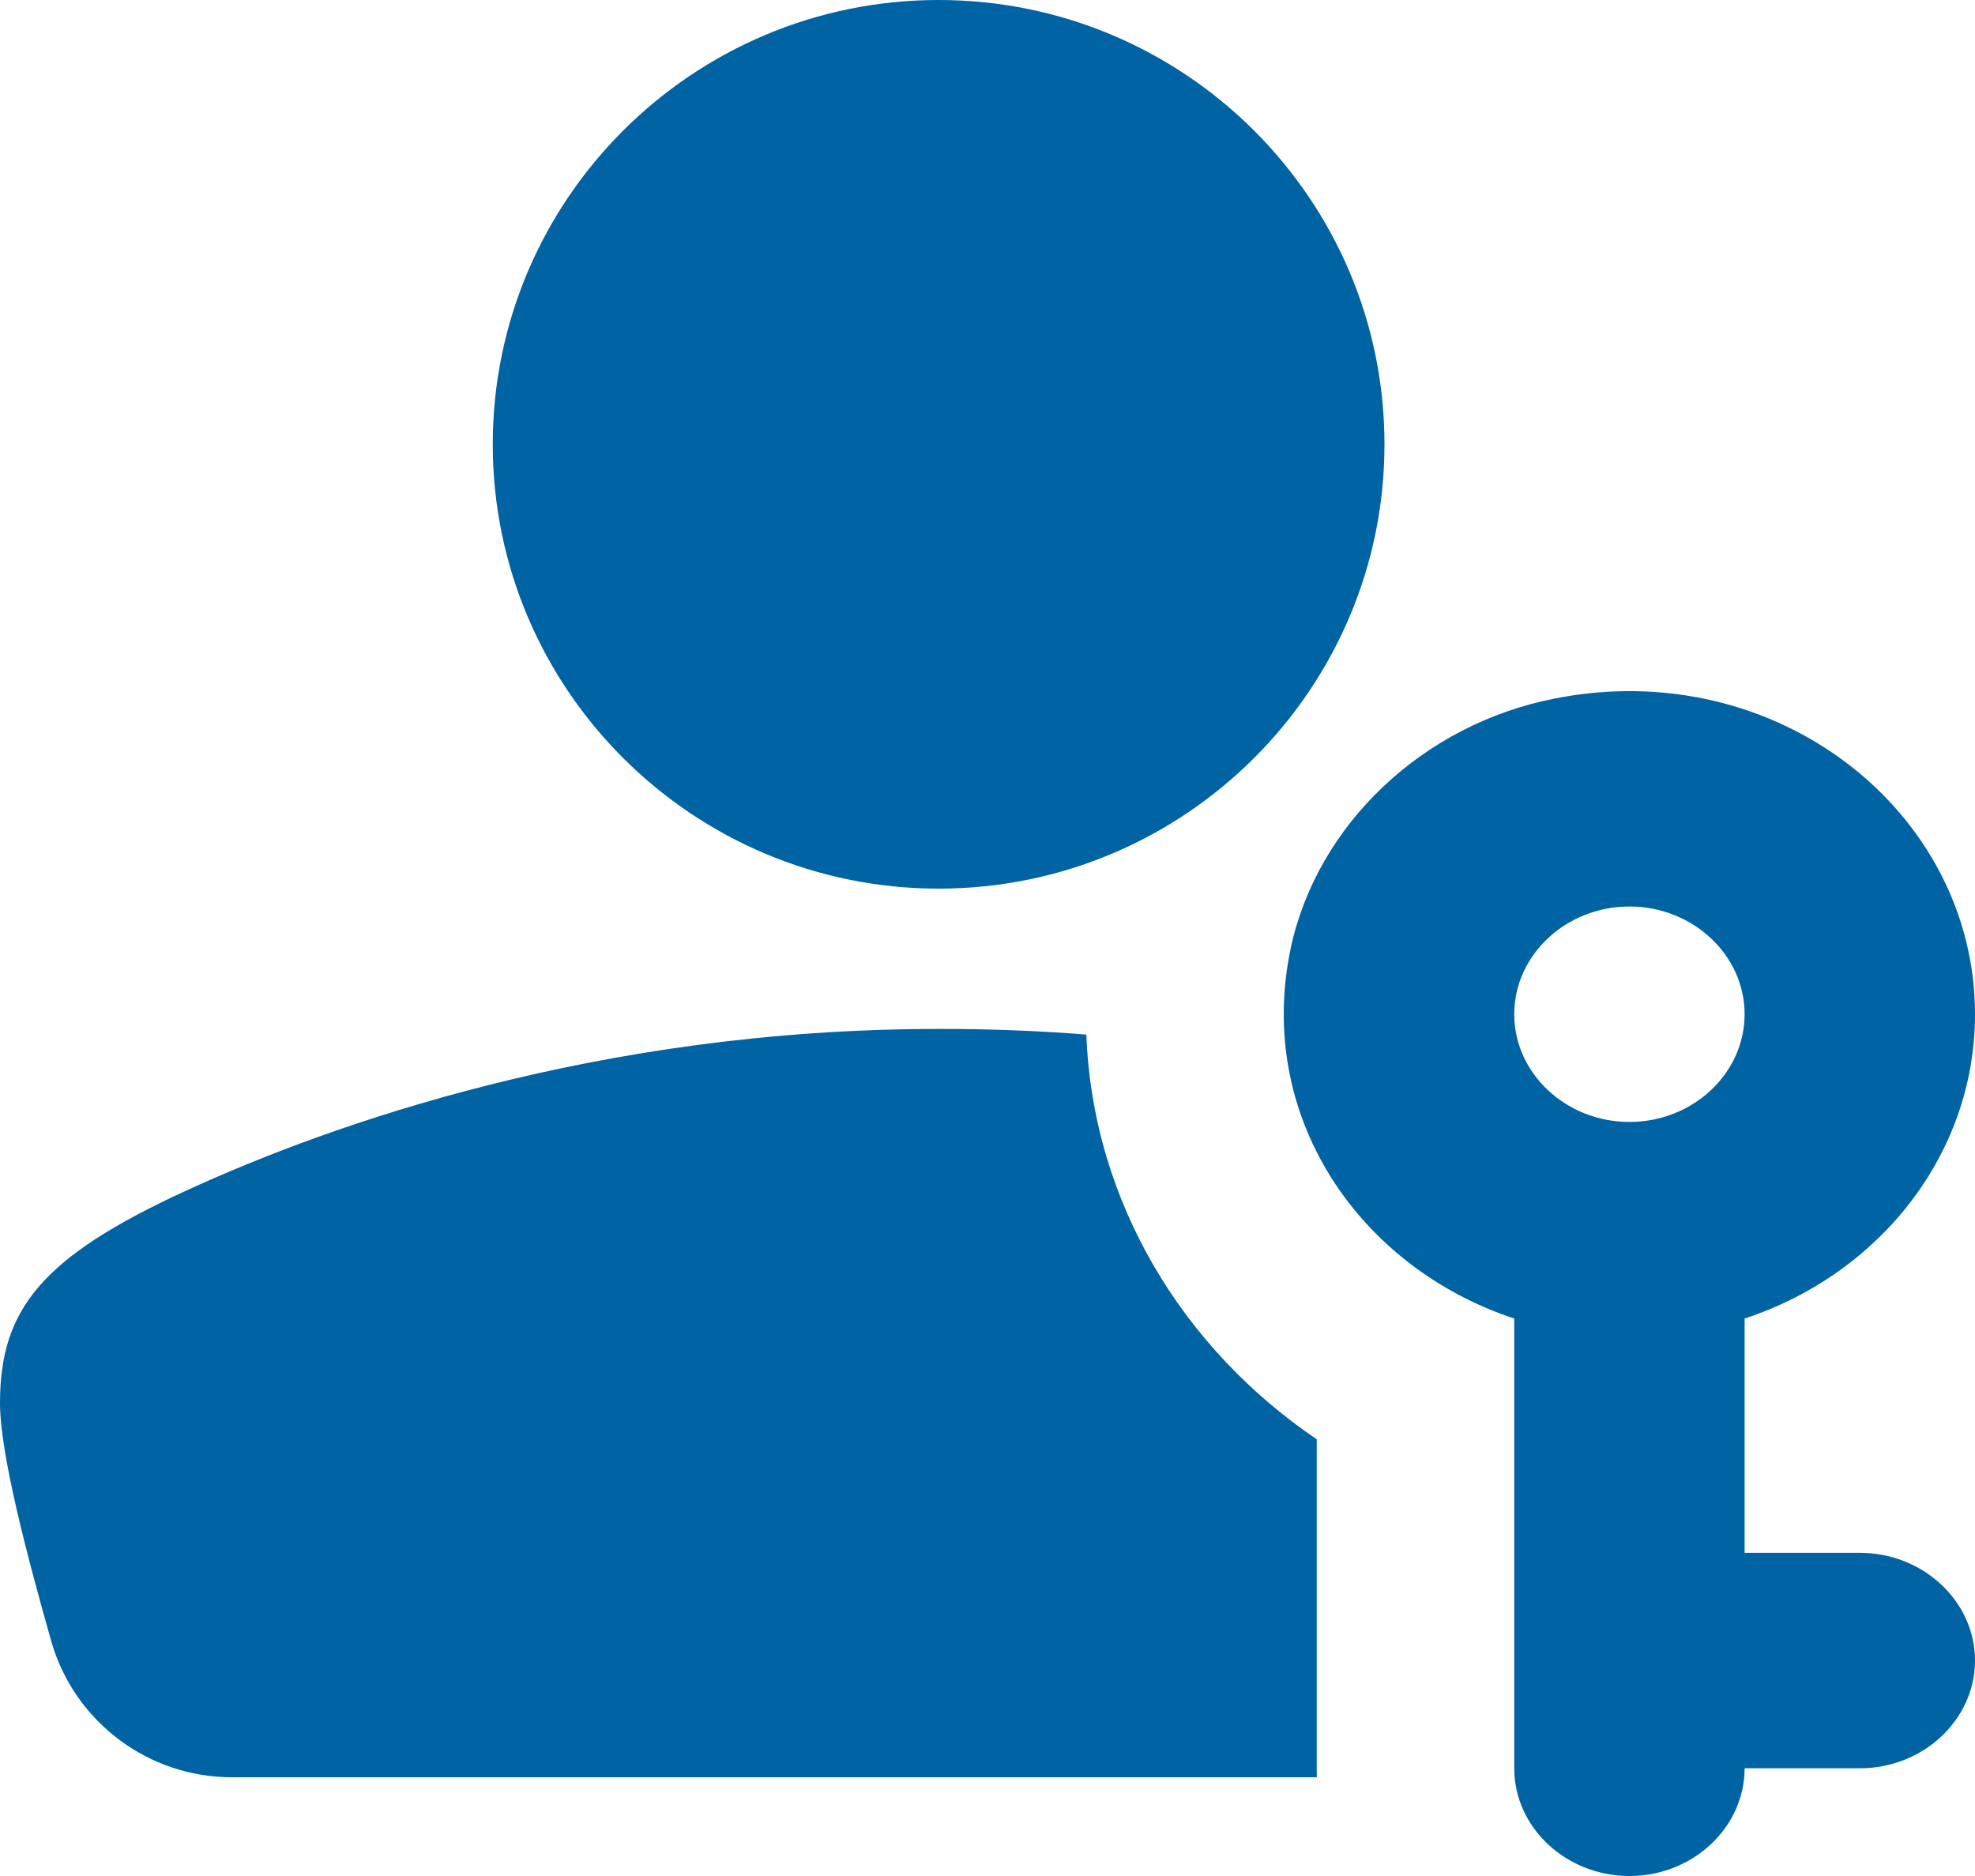 <svg width="20" height="19" viewBox="0 0 20 19" fill="none" xmlns="http://www.w3.org/2000/svg">
<path d="M9.505 9C11.995 9 14.02 6.982 14.02 4.5C14.02 2.018 11.995 0 9.505 0C7.015 0 4.99 2.018 4.99 4.5C4.99 6.982 7.015 9 9.505 9Z" fill="#0063A3"/>
<path d="M11.001 10.478C10.52 10.44 10.021 10.42 9.505 10.421C6.064 10.421 3.346 11.387 1.882 12.06C0.418 12.733 0 13.263 0 14.21C0 14.722 0.276 15.764 0.523 16.636C0.76 17.441 1.502 18 2.348 18H13.335C13.335 17.97 13.334 17.94 13.334 17.909V14.577C12.001 13.674 11.066 12.199 11.001 10.478Z" fill="#0063A3"/>
<path d="M15.334 13.354C13.765 12.836 12.71 11.309 13.071 9.601C13.339 8.352 14.407 7.337 15.742 7.075C18 6.628 20 8.232 20 10.272C20 11.696 19.026 12.907 17.667 13.354V15.727H18.834C19.475 15.727 20 16.218 20 16.818C20 17.418 19.475 17.909 18.834 17.909H17.667C17.667 18.509 17.142 19 16.501 19C15.859 19 15.334 18.509 15.334 17.909V13.354ZM17.667 10.272C17.667 9.672 17.142 9.181 16.501 9.181C15.859 9.181 15.334 9.672 15.334 10.272C15.334 10.872 15.859 11.363 16.501 11.363C17.142 11.363 17.667 10.872 17.667 10.272Z" fill="#0063A3"/>
</svg>
